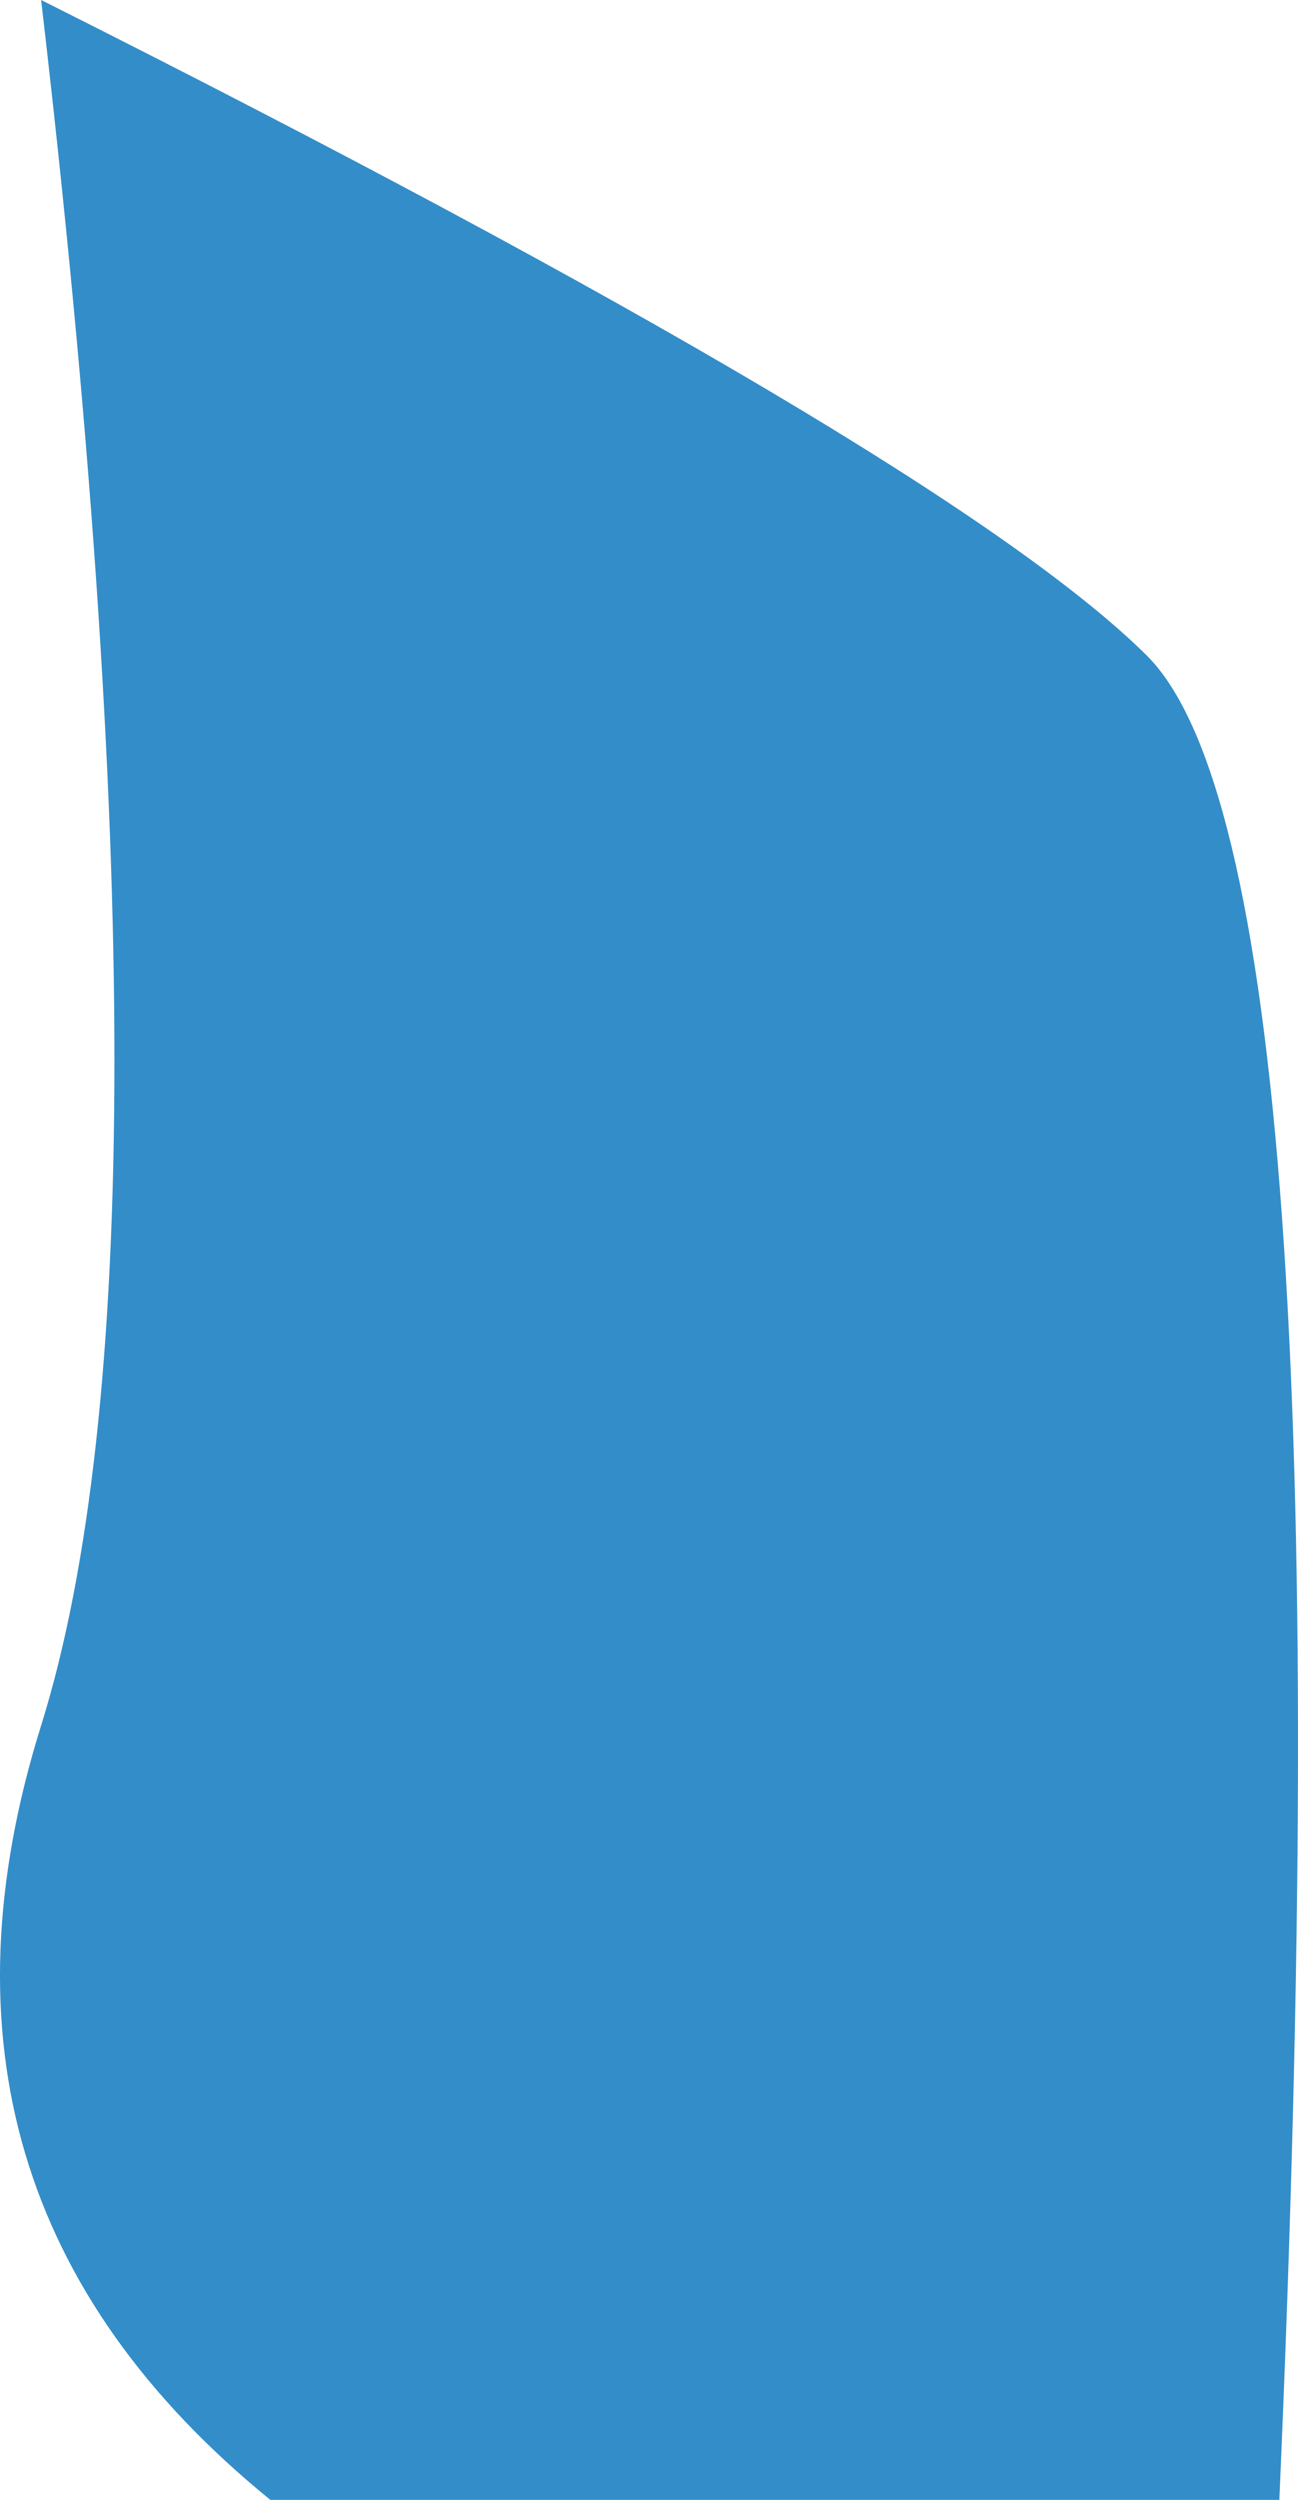 <?xml version="1.0" encoding="UTF-8"?>
<svg width="54px" height="104px" viewBox="0 0 54 104" version="1.1" xmlns="http://www.w3.org/2000/svg" xmlns:xlink="http://www.w3.org/1999/xlink">
    <!-- Generator: Sketch 51.3 (57544) - http://www.bohemiancoding.com/sketch -->
    <title>Path 13 Copy 3</title>
    <desc>Created with Sketch.</desc>
    <defs></defs>
    <g id="Prototype-#3:-Ski-thing" stroke="none" stroke-width="1" fill="none" fill-rule="evenodd" fill-opacity="0.8">
        <path d="M1.711,0 C5.777,34.857 5.777,58.784 1.711,71.782 C-2.355,84.779 0.825,95.519 11.249,104 L53.224,104 C55.215,58.466 53.374,32.887 47.7,27.262 C42.026,21.638 26.696,12.55 1.711,0 Z" id="Path-13-Copy-3" fill="#0071BC" fill-rule="nonzero"></path>
    </g>
</svg>